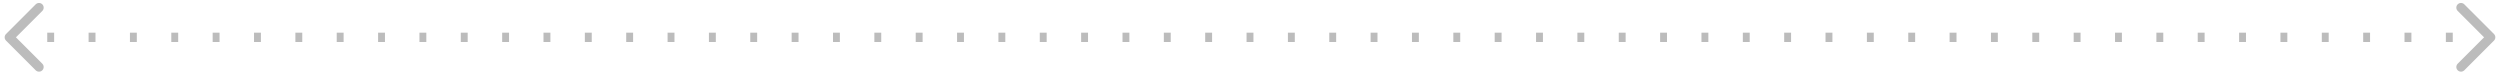 <?xml version="1.0" encoding="UTF-8"?> <svg xmlns="http://www.w3.org/2000/svg" width="268" height="8" viewBox="0 0 268 8" fill="none"><path opacity="0.3" d="M0.646 3.646C0.451 3.842 0.451 4.158 0.646 4.354L3.828 7.536C4.024 7.731 4.34 7.731 4.536 7.536C4.731 7.34 4.731 7.024 4.536 6.828L1.707 4L4.536 1.172C4.731 0.976 4.731 0.66 4.536 0.464C4.34 0.269 4.024 0.269 3.828 0.464L0.646 3.646ZM267.354 4.354C267.549 4.158 267.549 3.842 267.354 3.646L264.172 0.464C263.976 0.269 263.66 0.269 263.464 0.464C263.269 0.66 263.269 0.976 263.464 1.172L266.293 4L263.464 6.828C263.269 7.024 263.269 7.34 263.464 7.536C263.66 7.731 263.976 7.731 264.172 7.536L267.354 4.354ZM1 4.5L1.369 4.5L1.369 3.5L1 3.5L1 4.5ZM5.064 4.5L5.803 4.5L5.803 3.5L5.064 3.5L5.064 4.5ZM9.497 4.5L10.236 4.5L10.236 3.5L9.497 3.5L9.497 4.5ZM13.931 4.5L14.669 4.5L14.669 3.5L13.931 3.5L13.931 4.5ZM18.364 4.5L19.103 4.5L19.103 3.5L18.364 3.5L18.364 4.5ZM22.797 4.5L23.536 4.5L23.536 3.5L22.797 3.5L22.797 4.5ZM27.231 4.5L27.969 4.5L27.969 3.5L27.231 3.5L27.231 4.5ZM31.664 4.5L32.403 4.5L32.403 3.5L31.664 3.5L31.664 4.5ZM36.097 4.5L36.836 4.5L36.836 3.5L36.097 3.5L36.097 4.5ZM40.531 4.5L41.269 4.5L41.269 3.5L40.531 3.5L40.531 4.5ZM44.964 4.5L45.703 4.5L45.703 3.5L44.964 3.5L44.964 4.5ZM49.397 4.5L50.136 4.5L50.136 3.5L49.397 3.5L49.397 4.5ZM53.831 4.5L54.569 4.5L54.569 3.5L53.831 3.5L53.831 4.5ZM58.264 4.5L59.003 4.5L59.003 3.5L58.264 3.5L58.264 4.5ZM62.697 4.5L63.436 4.5L63.436 3.5L62.697 3.5L62.697 4.5ZM67.13 4.5L67.869 4.5L67.869 3.5L67.13 3.5L67.13 4.5ZM71.564 4.5L72.303 4.5L72.303 3.5L71.564 3.5L71.564 4.5ZM75.997 4.5L76.736 4.5L76.736 3.5L75.997 3.5L75.997 4.5ZM80.43 4.5L81.169 4.5L81.169 3.5L80.43 3.5L80.43 4.5ZM84.864 4.5L85.603 4.5L85.603 3.5L84.864 3.5L84.864 4.5ZM89.297 4.5L90.036 4.5L90.036 3.5L89.297 3.5L89.297 4.5ZM93.731 4.5L94.469 4.5L94.469 3.5L93.731 3.5L93.731 4.5ZM98.164 4.5L98.903 4.5L98.903 3.5L98.164 3.5L98.164 4.5ZM102.597 4.5L103.336 4.5L103.336 3.5L102.597 3.5L102.597 4.5ZM107.031 4.5L107.769 4.5L107.769 3.5L107.031 3.5L107.031 4.5ZM111.464 4.5L112.203 4.5L112.203 3.5L111.464 3.5L111.464 4.5ZM115.897 4.5L116.636 4.5L116.636 3.5L115.897 3.5L115.897 4.5ZM120.331 4.5L121.069 4.5L121.069 3.5L120.331 3.5L120.331 4.5ZM124.764 4.5L125.503 4.5L125.503 3.5L124.764 3.5L124.764 4.5ZM129.197 4.5L129.936 4.5L129.936 3.5L129.197 3.5L129.197 4.5ZM133.631 4.5L134.369 4.5L134.369 3.5L133.631 3.5L133.631 4.5ZM138.064 4.5L138.803 4.5L138.803 3.5L138.064 3.5L138.064 4.5ZM142.497 4.5L143.236 4.5L143.236 3.5L142.497 3.5L142.497 4.5ZM146.931 4.5L147.669 4.5L147.669 3.5L146.931 3.5L146.931 4.5ZM151.364 4.5L152.103 4.5L152.103 3.5L151.364 3.5L151.364 4.5ZM155.797 4.5L156.536 4.5L156.536 3.5L155.797 3.5L155.797 4.5ZM160.231 4.5L160.969 4.5L160.969 3.5L160.231 3.5L160.231 4.5ZM164.664 4.5L165.403 4.5L165.403 3.5L164.664 3.5L164.664 4.5ZM169.097 4.5L169.836 4.5L169.836 3.5L169.097 3.5L169.097 4.5ZM173.531 4.5L174.269 4.5L174.269 3.5L173.531 3.5L173.531 4.5ZM177.964 4.5L178.703 4.5L178.703 3.5L177.964 3.5L177.964 4.5ZM182.397 4.5L183.136 4.5L183.136 3.5L182.397 3.5L182.397 4.5ZM186.831 4.5L187.569 4.5L187.569 3.5L186.831 3.5L186.831 4.5ZM191.264 4.5L192.003 4.5L192.003 3.5L191.264 3.5L191.264 4.5ZM195.697 4.5L196.436 4.5L196.436 3.5L195.697 3.5L195.697 4.5ZM200.131 4.5L200.869 4.5L200.869 3.5L200.131 3.5L200.131 4.5ZM204.564 4.5L205.303 4.5L205.303 3.5L204.564 3.5L204.564 4.5ZM208.997 4.5L209.736 4.5L209.736 3.5L208.997 3.5L208.997 4.5ZM213.431 4.5L214.169 4.5L214.169 3.5L213.431 3.5L213.431 4.5ZM217.864 4.5L218.603 4.5L218.603 3.5L217.864 3.5L217.864 4.5ZM222.297 4.5L223.036 4.5L223.036 3.5L222.297 3.5L222.297 4.5ZM226.731 4.5L227.469 4.5L227.469 3.5L226.731 3.5L226.731 4.5ZM231.164 4.5L231.903 4.5L231.903 3.5L231.164 3.5L231.164 4.5ZM235.597 4.5L236.336 4.5L236.336 3.5L235.597 3.5L235.597 4.5ZM240.031 4.5L240.769 4.5L240.769 3.5L240.031 3.5L240.031 4.5ZM244.464 4.5L245.203 4.5L245.203 3.5L244.464 3.5L244.464 4.5ZM248.897 4.5L249.636 4.5L249.636 3.5L248.897 3.5L248.897 4.5ZM253.331 4.5L254.069 4.5L254.069 3.5L253.331 3.5L253.331 4.5ZM257.764 4.5L258.503 4.5L258.503 3.5L257.764 3.5L257.764 4.5ZM262.197 4.5L262.936 4.5L262.936 3.5L262.197 3.5L262.197 4.5ZM266.631 4.5L267 4.5L267 3.5L266.631 3.5L266.631 4.5Z" fill="#202020"></path></svg> 